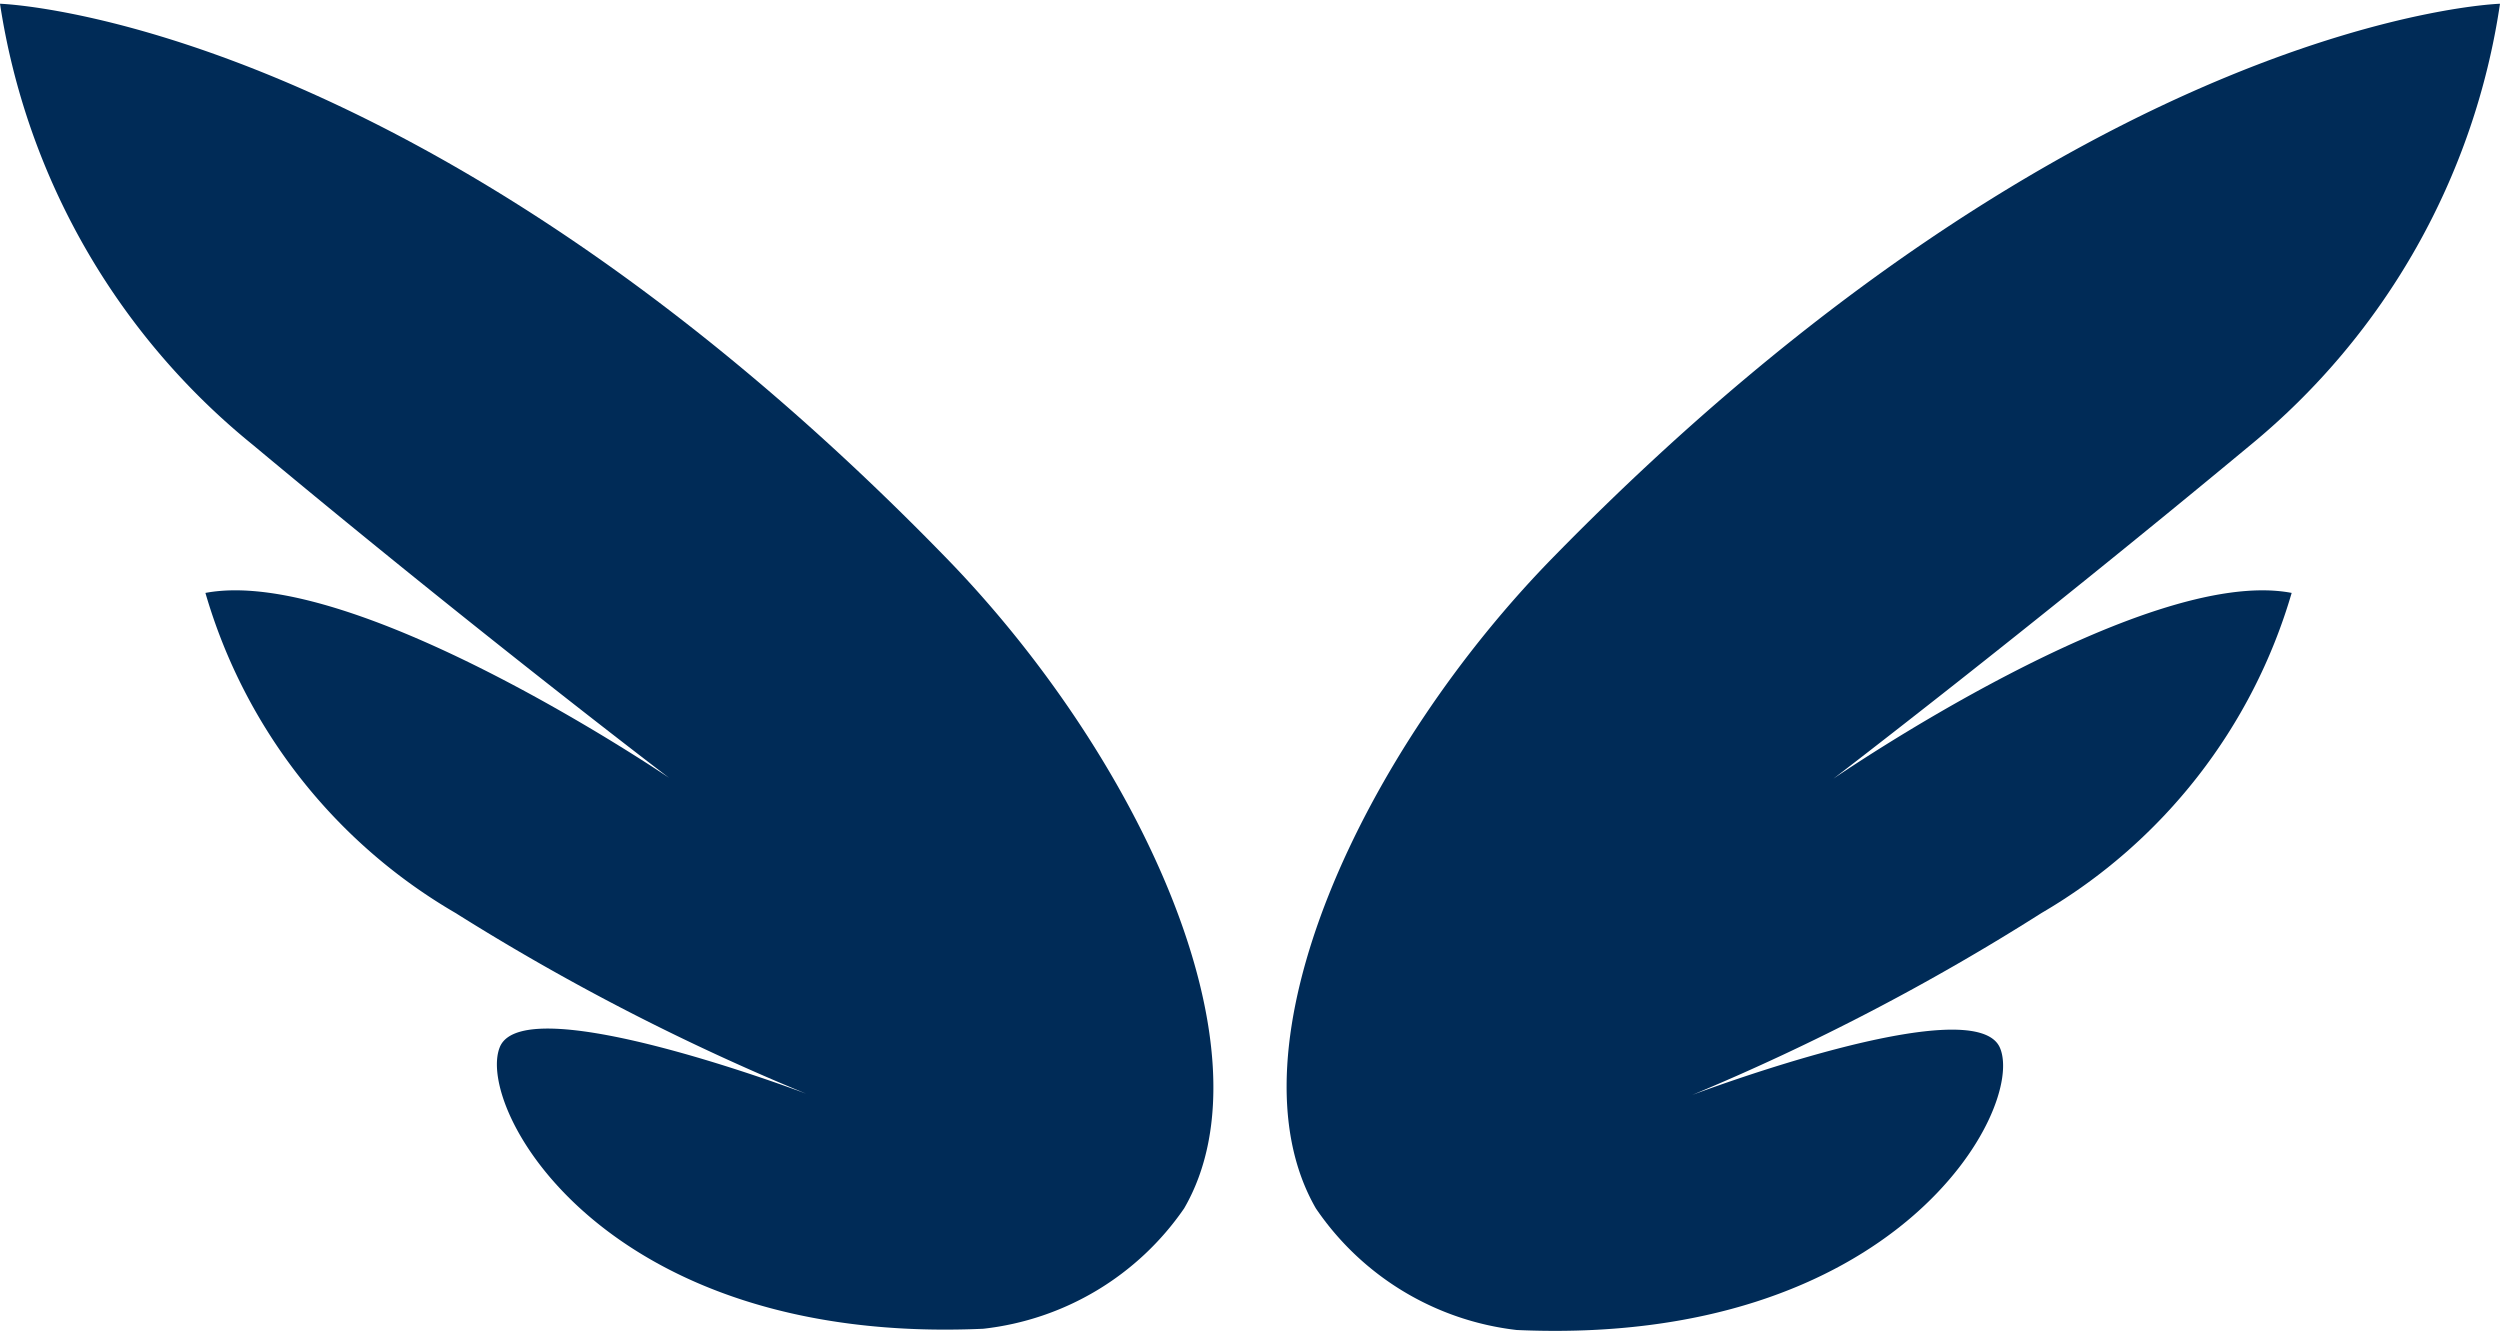 <svg id="レイヤー_1" data-name="レイヤー 1" xmlns="http://www.w3.org/2000/svg" viewBox="0 0 60 32"><defs><style>.cls-1{fill:#002b57;}</style></defs><path class="cls-1" d="M60,.09S50,.39,37.33,13.32C32.72,18,29.36,25.14,31.58,29a6.76,6.76,0,0,0,4.82,2.92c9.14.41,12.21-5.33,11.6-6.77s-7.39,1.13-7.39,1.13A55.43,55.43,0,0,0,49,21.91a13.16,13.16,0,0,0,6-7.68C51.46,13.55,44,18.69,44,18.69s4.52-3.45,10-8A16.91,16.91,0,0,0,60,.09Z"/><path class="cls-1" d="M12,25.12c-.61,1.44,2.47,7.18,11.6,6.77A6.76,6.76,0,0,0,28.42,29c2.22-3.83-1.14-10.93-5.75-15.65C10.05.39,0,.09,0,.09A16.9,16.9,0,0,0,6.06,10.67c5.48,4.57,10,8,10,8S8.54,13.55,4.93,14.23a13.11,13.11,0,0,0,6,7.68,55.43,55.43,0,0,0,8.42,4.34S12.62,23.69,12,25.12Z"/></svg>
